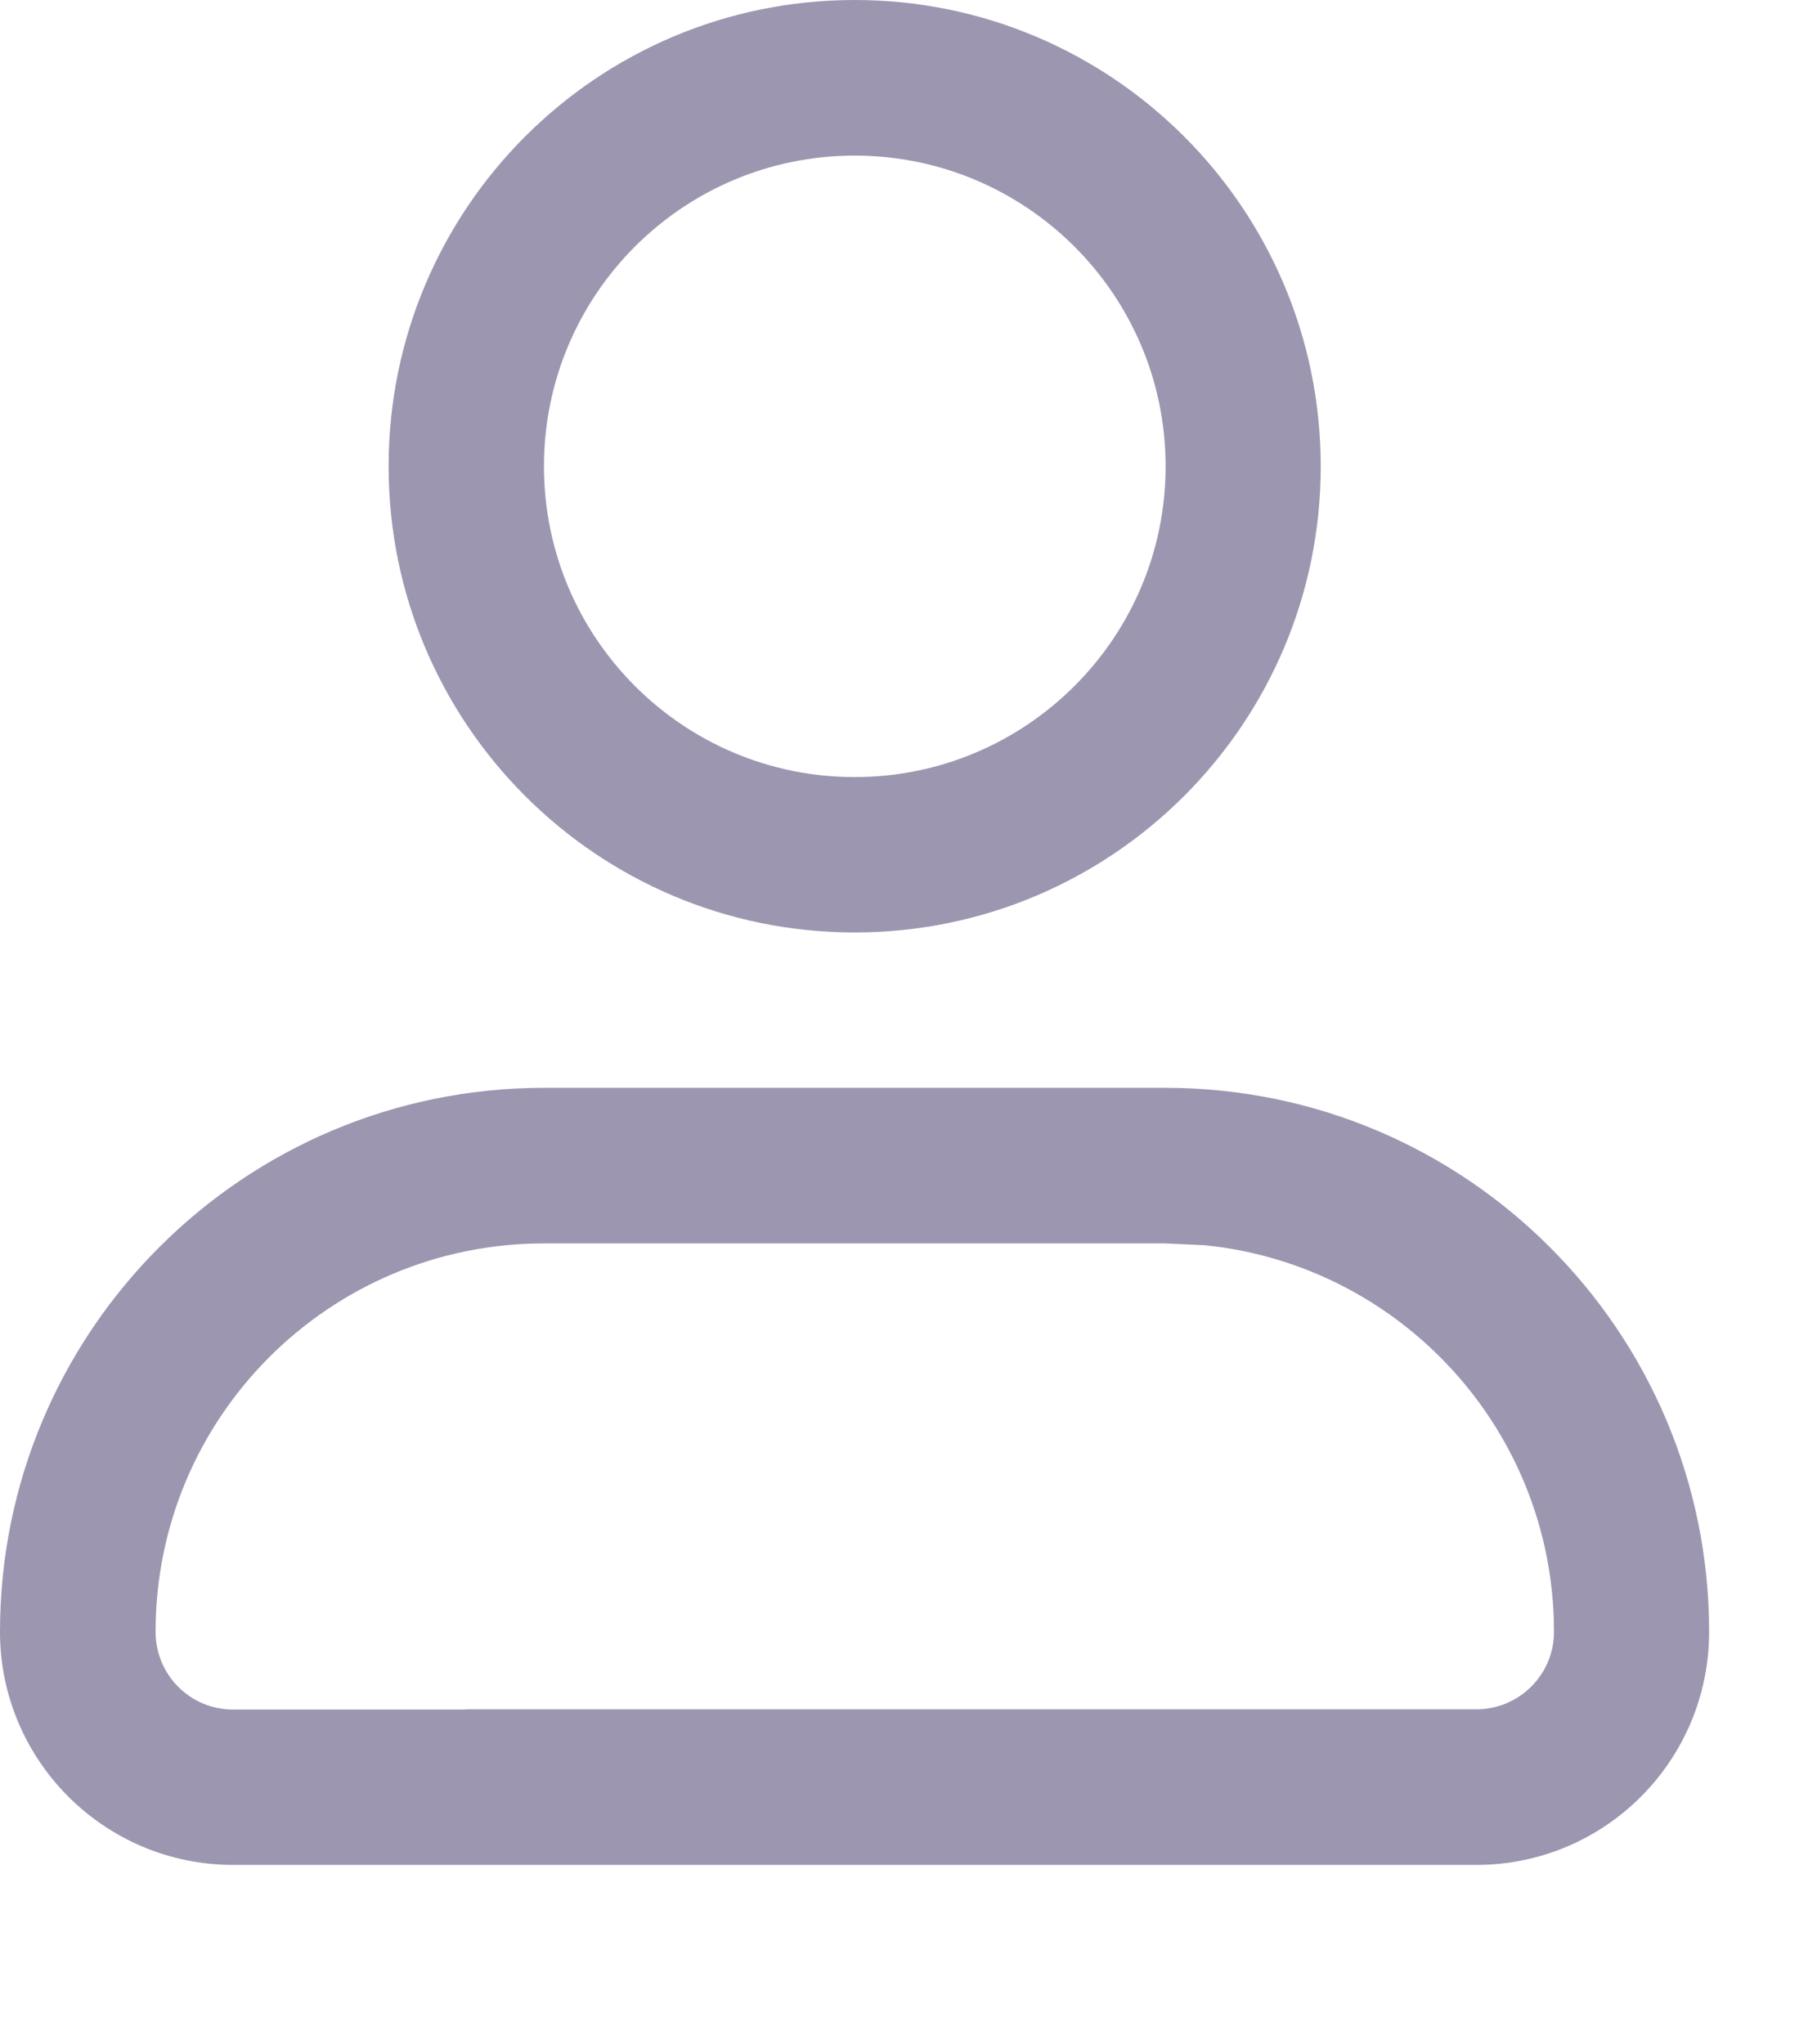 <?xml version="1.0" encoding="utf-8"?>
<svg xmlns="http://www.w3.org/2000/svg" fill="none" height="100%" overflow="visible" preserveAspectRatio="none" style="display: block;" viewBox="0 0 8 9" width="100%">
<path d="M5.131 4.789C6.453 4.789 7.525 5.861 7.525 7.184C7.525 7.75 7.067 8.21 6.5 8.21H1.026C0.46 8.21 0 7.75 0 7.184C0 5.861 1.072 4.789 2.395 4.789H5.131ZM2.395 5.474C1.45 5.474 0.685 6.239 0.685 7.184C0.685 7.373 0.837 7.526 1.026 7.526H2.044C2.047 7.526 2.05 7.525 2.053 7.525H6.5C6.689 7.525 6.842 7.372 6.842 7.184C6.842 6.298 6.168 5.57 5.306 5.482L5.131 5.474H2.395ZM3.763 0C4.896 0 5.815 0.919 5.815 2.053C5.815 3.186 4.896 4.105 3.763 4.105C2.629 4.105 1.711 3.186 1.711 2.053C1.711 0.919 2.629 0 3.763 0ZM3.763 0.685C3.007 0.685 2.395 1.297 2.395 2.053C2.395 2.808 3.007 3.421 3.763 3.421C4.518 3.421 5.132 2.808 5.132 2.053C5.132 1.297 4.518 0.685 3.763 0.685Z" fill="#9D96B0" id="Union"/>
</svg>
